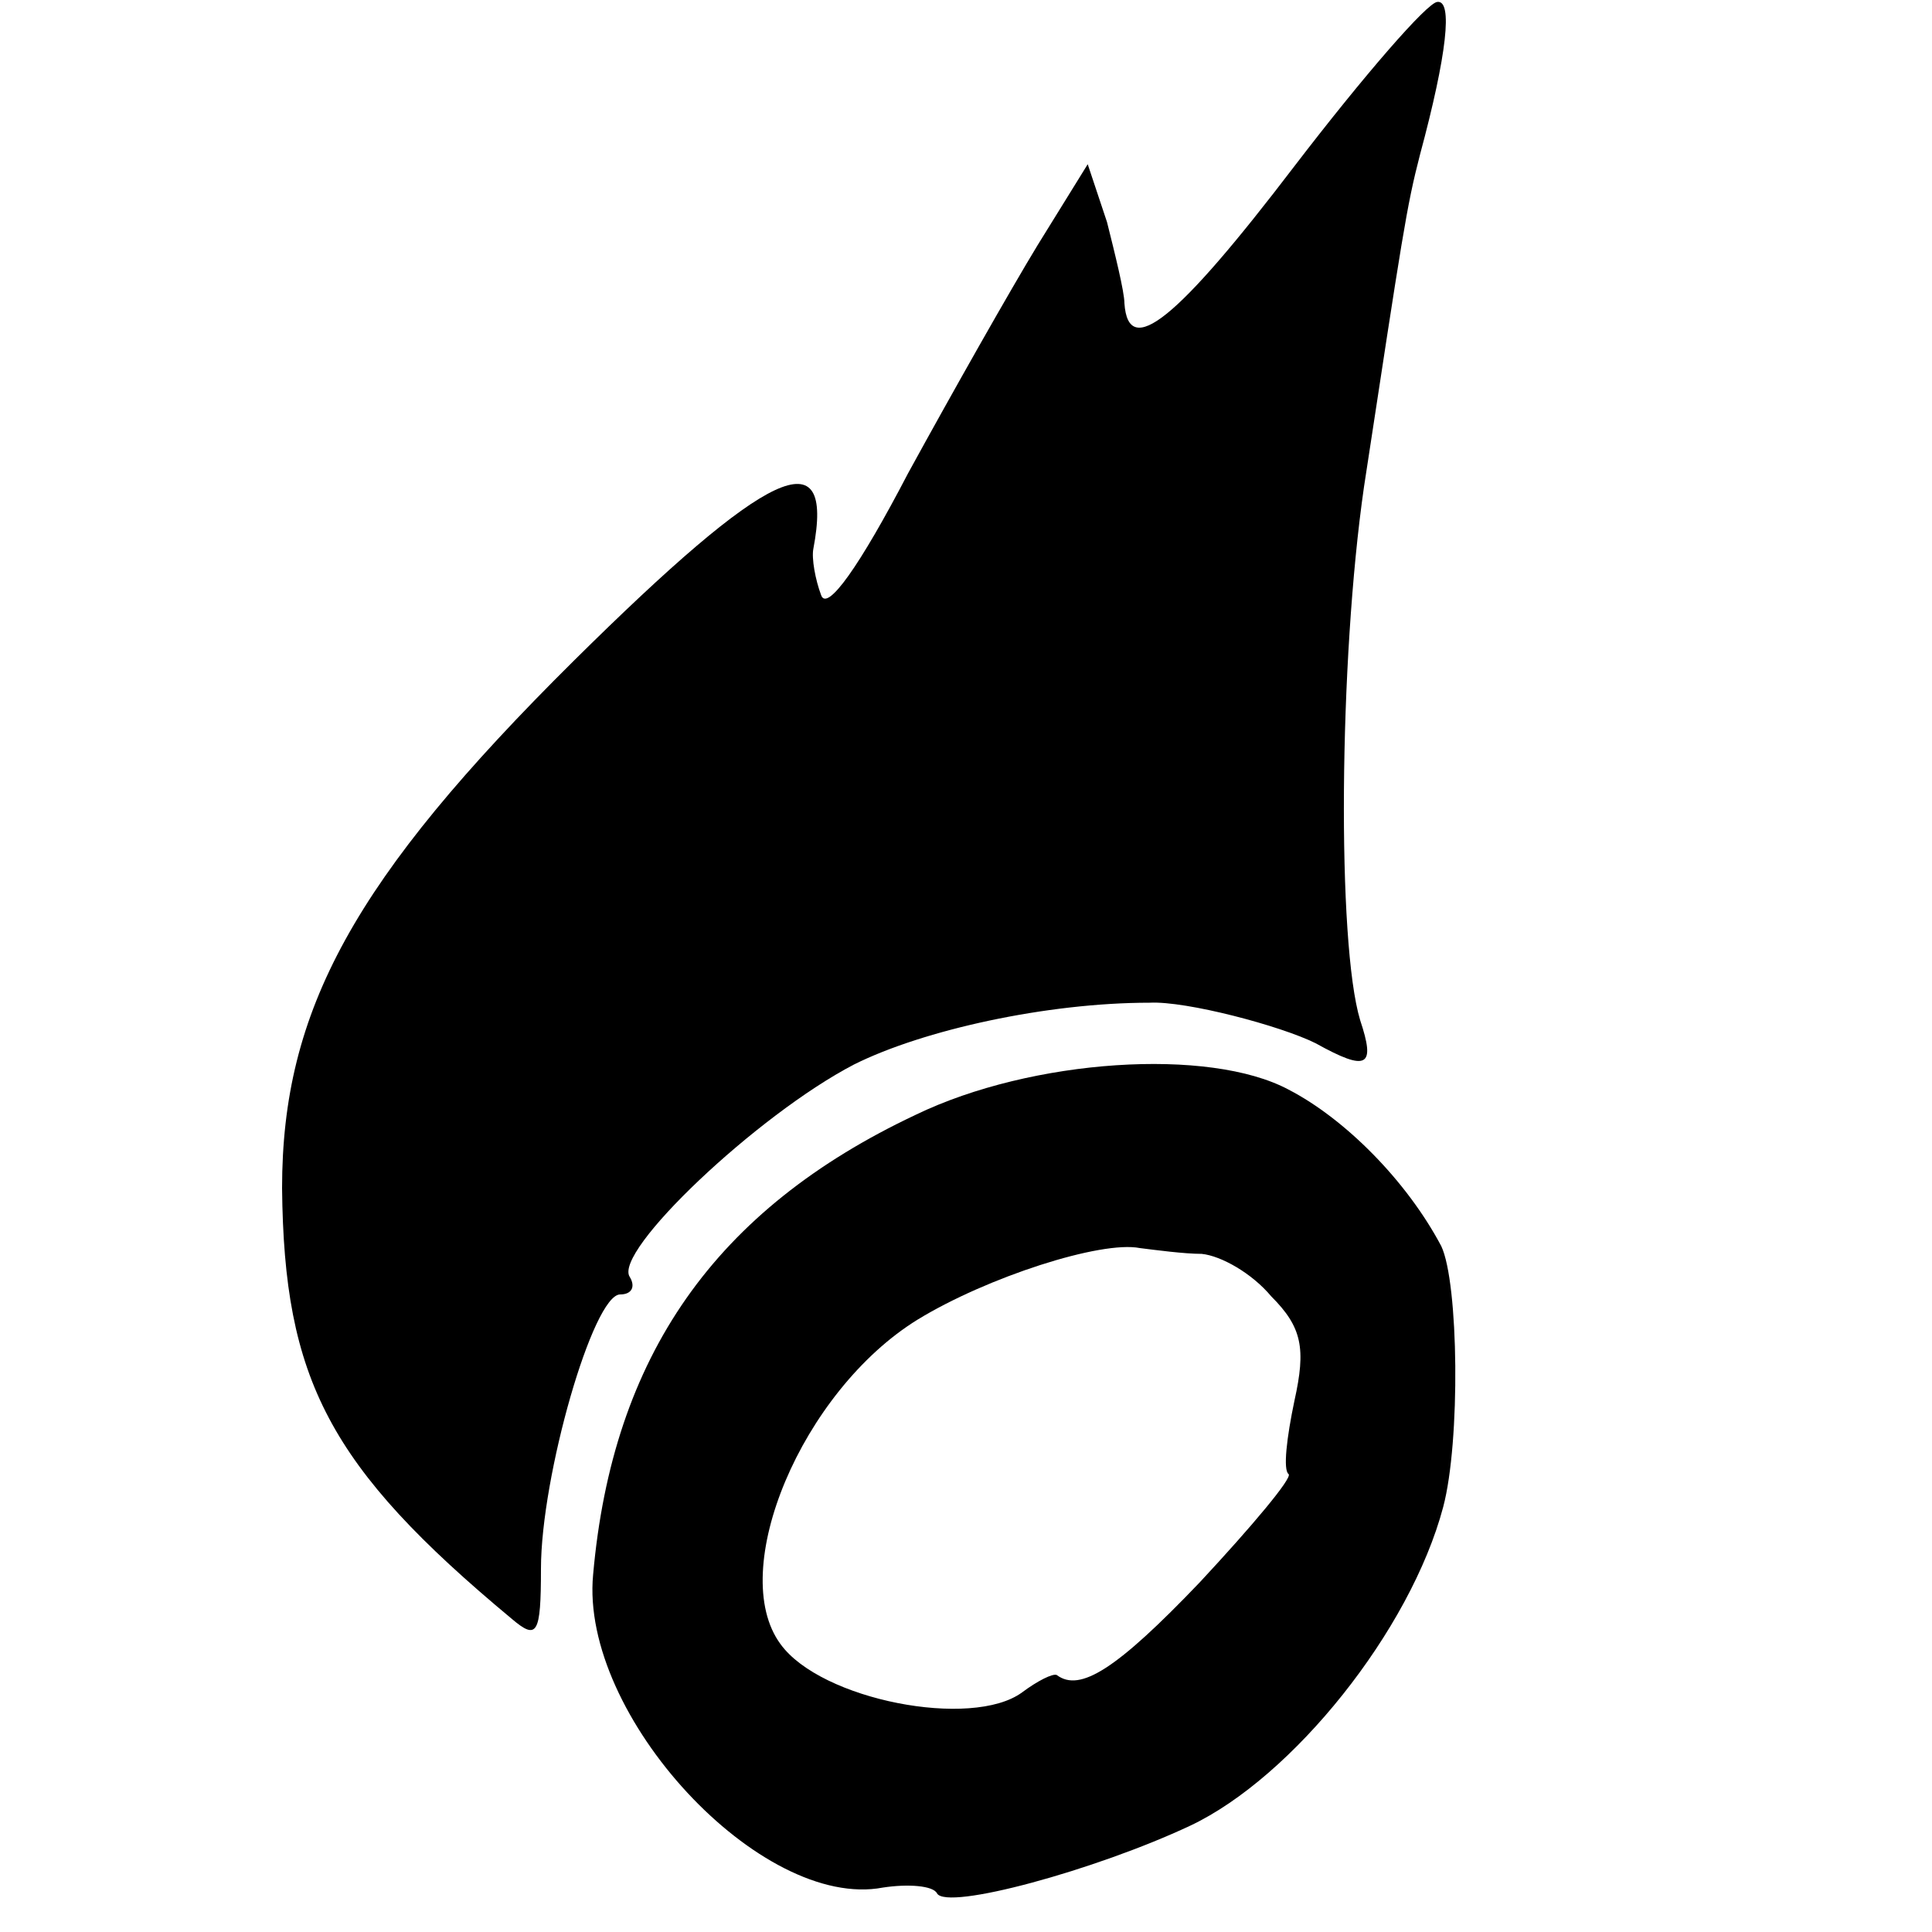 <?xml version="1.0" standalone="no"?>
<!DOCTYPE svg PUBLIC "-//W3C//DTD SVG 20010904//EN"
 "http://www.w3.org/TR/2001/REC-SVG-20010904/DTD/svg10.dtd">
<svg version="1.0" xmlns="http://www.w3.org/2000/svg"
 width="100pt" height="100pt" viewBox="0 0 100 100"
 preserveAspectRatio="xMidYMid meet">
<g transform="translate(0,100) scale(0.1,-0.1)"
fill="#000000" stroke="none">
<path d="M670 914 c-61 -80 -86 -100 -88 -71 0 6 -5 26 -9 42 l-10 30 -26 -42
c-14 -23 -44 -76 -67 -118 -25 -48 -42 -72 -45 -63 -3 8 -5 19 -4 24 11 58
-23 42 -124 -58 -114 -113 -151 -181 -151 -273 1 -99 24 -144 119 -223 13 -11
15 -8 15 26 0 48 27 142 41 142 6 0 8 4 5 9 -9 13 66 84 116 110 36 18 100 32
153 32 19 1 68 -12 86 -21 27 -15 31 -12 23 12 -12 40 -11 186 2 276 20 131
22 145 29 172 14 52 17 80 9 79 -5 0 -38 -38 -74 -85z"/>
<path d="M474 423 c-104 -49 -157 -125 -167 -238 -7 -73 87 -174 150 -162 13
2 26 1 28 -3 5 -9 82 12 131 35 53 25 114 101 131 165 9 34 8 116 -1 135 -18
34 -50 66 -79 81 -41 22 -133 16 -193 -13z m148 -72 c10 -1 26 -10 36 -22 16
-16 18 -27 12 -54 -4 -19 -6 -36 -3 -38 2 -2 -19 -27 -46 -56 -43 -45 -62 -57
-74 -48 -2 1 -10 -3 -18 -9 -26 -19 -104 -4 -125 25 -28 38 11 131 71 168 36
22 95 41 115 37 8 -1 23 -3 32 -3z"/>
</g>
</svg>
